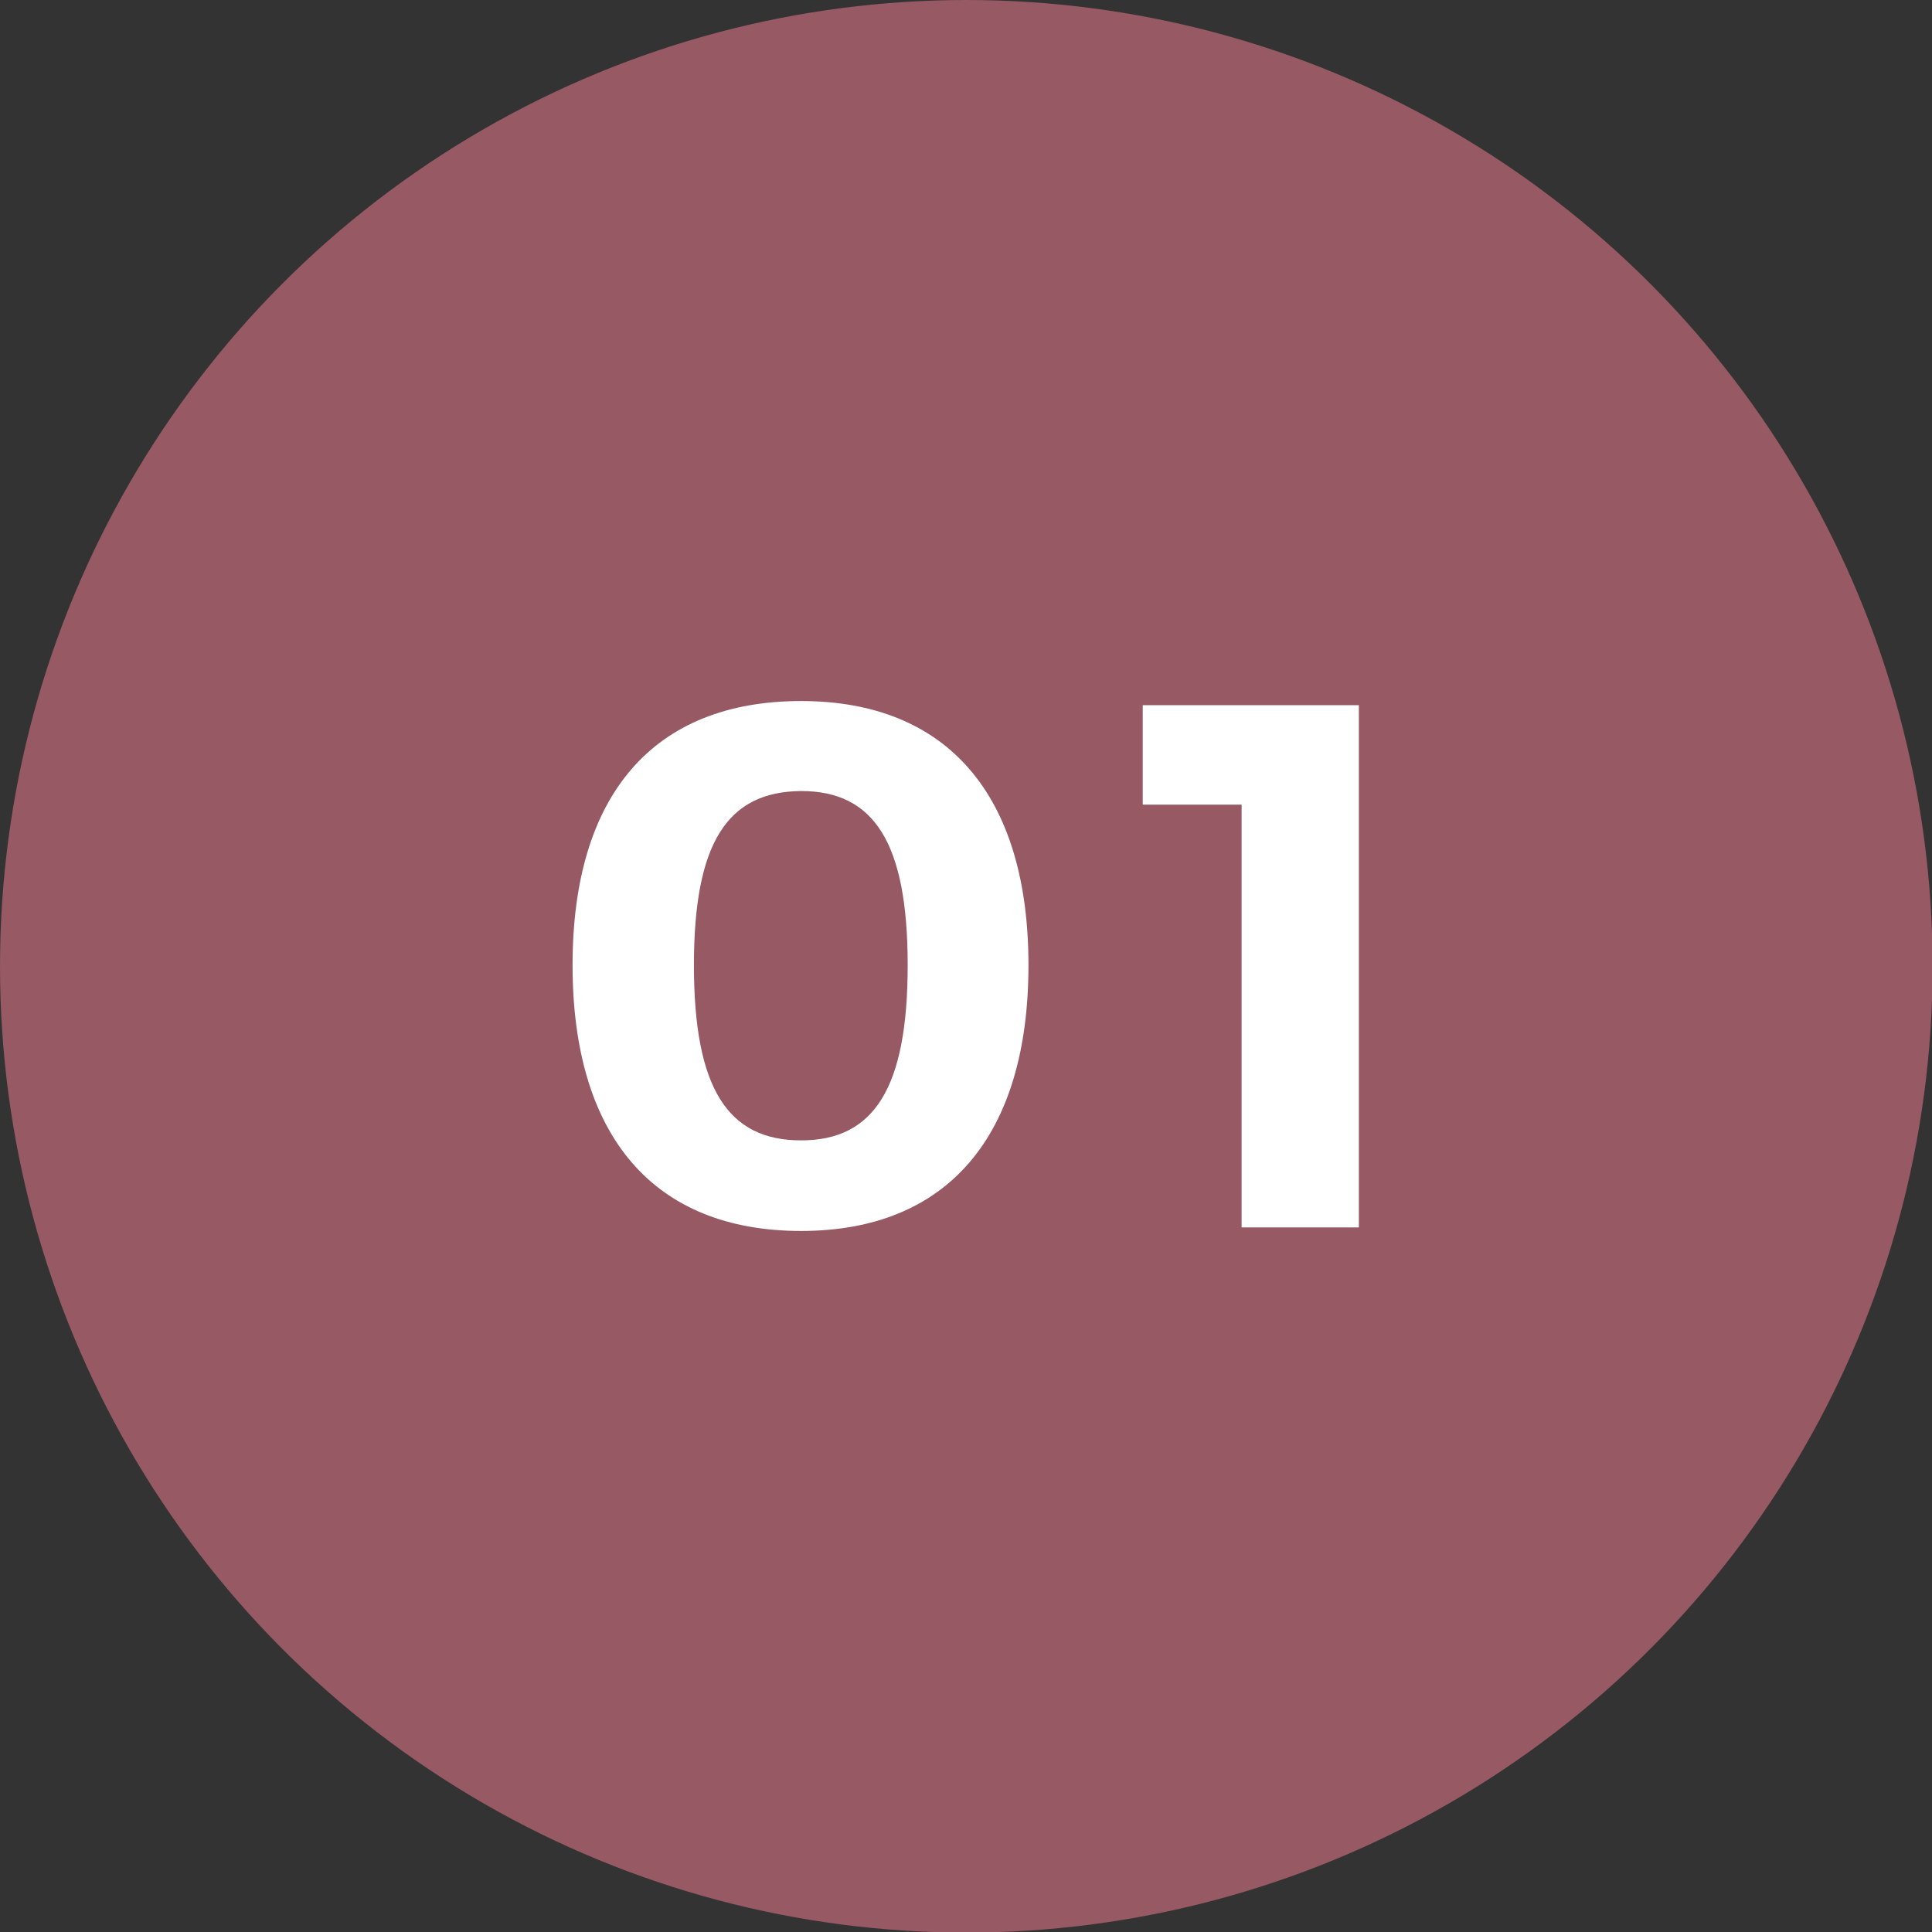 <?xml version="1.0" encoding="UTF-8"?> <!-- Generator: Adobe Illustrator 21.0.1, SVG Export Plug-In . SVG Version: 6.00 Build 0) --> <svg xmlns="http://www.w3.org/2000/svg" xmlns:xlink="http://www.w3.org/1999/xlink" version="1.1" id="Livello_1" x="0px" y="0px" viewBox="0 0 326.3 326.3" style="enable-background:new 0 0 326.3 326.3;" xml:space="preserve"><rect x="0" y="0" width="326.3" height="326.3" fill="#333333" stroke="none"/> <style type="text/css"> .st0{fill:#975963;} .st1{fill:#FFFFFF;} </style> <circle class="st0" cx="163.2" cy="163.2" r="163.2"></circle> <g> <path class="st1" d="M173.7,163c0,28.9-13.7,44.9-38.4,44.9c-24.9,0-38.6-16-38.6-44.9c0-28.7,13.6-44.6,38.6-44.6 C160,118.4,173.7,134.3,173.7,163z M117.2,163c0,20.8,5.7,29.6,18.1,29.6c12.3,0,18-8.8,18-29.6c0-20.7-5.7-29.4-18-29.4 C122.8,133.7,117.2,142.4,117.2,163z"></path> <path class="st1" d="M209.7,207.3v-71.4H193v-16.8h36.5v88.2H209.7z"></path> </g> <circle class="st0" cx="531.6" cy="163.2" r="163.2"></circle> <g> <path class="st1" d="M525.8,163.2c0,28.9-13.7,44.9-38.4,44.9c-24.9,0-38.6-16-38.6-44.9c0-28.7,13.6-44.6,38.6-44.6 C512.1,118.6,525.8,134.4,525.8,163.2z M469.3,163.2c0,20.8,5.7,29.6,18.1,29.6c12.3,0,18-8.8,18-29.6c0-20.7-5.7-29.4-18-29.4 C474.9,133.8,469.3,142.5,469.3,163.2z"></path> <path class="st1" d="M611.3,141.1c0,9.5-6.9,19.4-16.5,29.2l-19.5,20.4h39.1v16.6h-64.9v-13.6l31.9-33.8c5.4-5.5,9.2-11.7,9.2-16 c0-5.5-4.3-8.8-11.6-8.8s-16.3,4.3-24.1,11.1l-7.7-14.9c10.7-8.2,22.4-13.1,34.7-13.1C599.1,118.3,611.3,127.2,611.3,141.1z"></path> </g> <circle class="st0" cx="904.2" cy="163.2" r="163.2"></circle> <g> <path class="st1" d="M901.1,162.9c0,28.9-13.7,44.9-38.4,44.9c-24.9,0-38.6-16-38.6-44.9c0-28.7,13.6-44.6,38.6-44.6 C887.4,118.3,901.1,134.2,901.1,162.9z M844.5,162.9c0,20.8,5.7,29.6,18.1,29.6c12.3,0,18-8.8,18-29.6c0-20.7-5.7-29.4-18-29.4 C850.2,133.5,844.5,142.2,844.5,162.9z"></path> <path class="st1" d="M961.5,155.5c13.4,1.9,22.8,10.3,22.8,24.1c0,16.8-12.9,28.5-33.1,28.5c-11.7,0-23.9-4.2-31.9-10.3l8.1-15.8 c6.6,6.7,14.4,10.2,22.3,10.2c9.7,0,15.2-4.7,15.1-12.3c0-7.9-5.4-12-15.2-12H936v-11.1l20.7-21.5h-33.1v-16.1h56.7v11.8L957.2,155 L961.5,155.5z"></path> </g> <circle class="st0" cx="1292.6" cy="163.2" r="163.2"></circle> <g> <path class="st1" d="M1283.9,163c0,28.9-13.7,44.9-38.4,44.9c-24.9,0-38.6-16-38.6-44.9c0-28.7,13.6-44.6,38.6-44.6 C1270.2,118.4,1283.9,134.3,1283.9,163z M1227.4,163c0,20.8,5.7,29.6,18.1,29.6c12.3,0,18-8.8,18-29.6c0-20.7-5.7-29.4-18-29.4 C1233,133.7,1227.4,142.4,1227.4,163z"></path> <path class="st1" d="M1347.6,171.2v-19.4h18.5v19.4h12.2v16.1h-12.2v19.9h-18.5v-19.9h-42v-14.1l28.6-54.2h19.2l-27,52.2H1347.6z"></path> </g> </svg> 